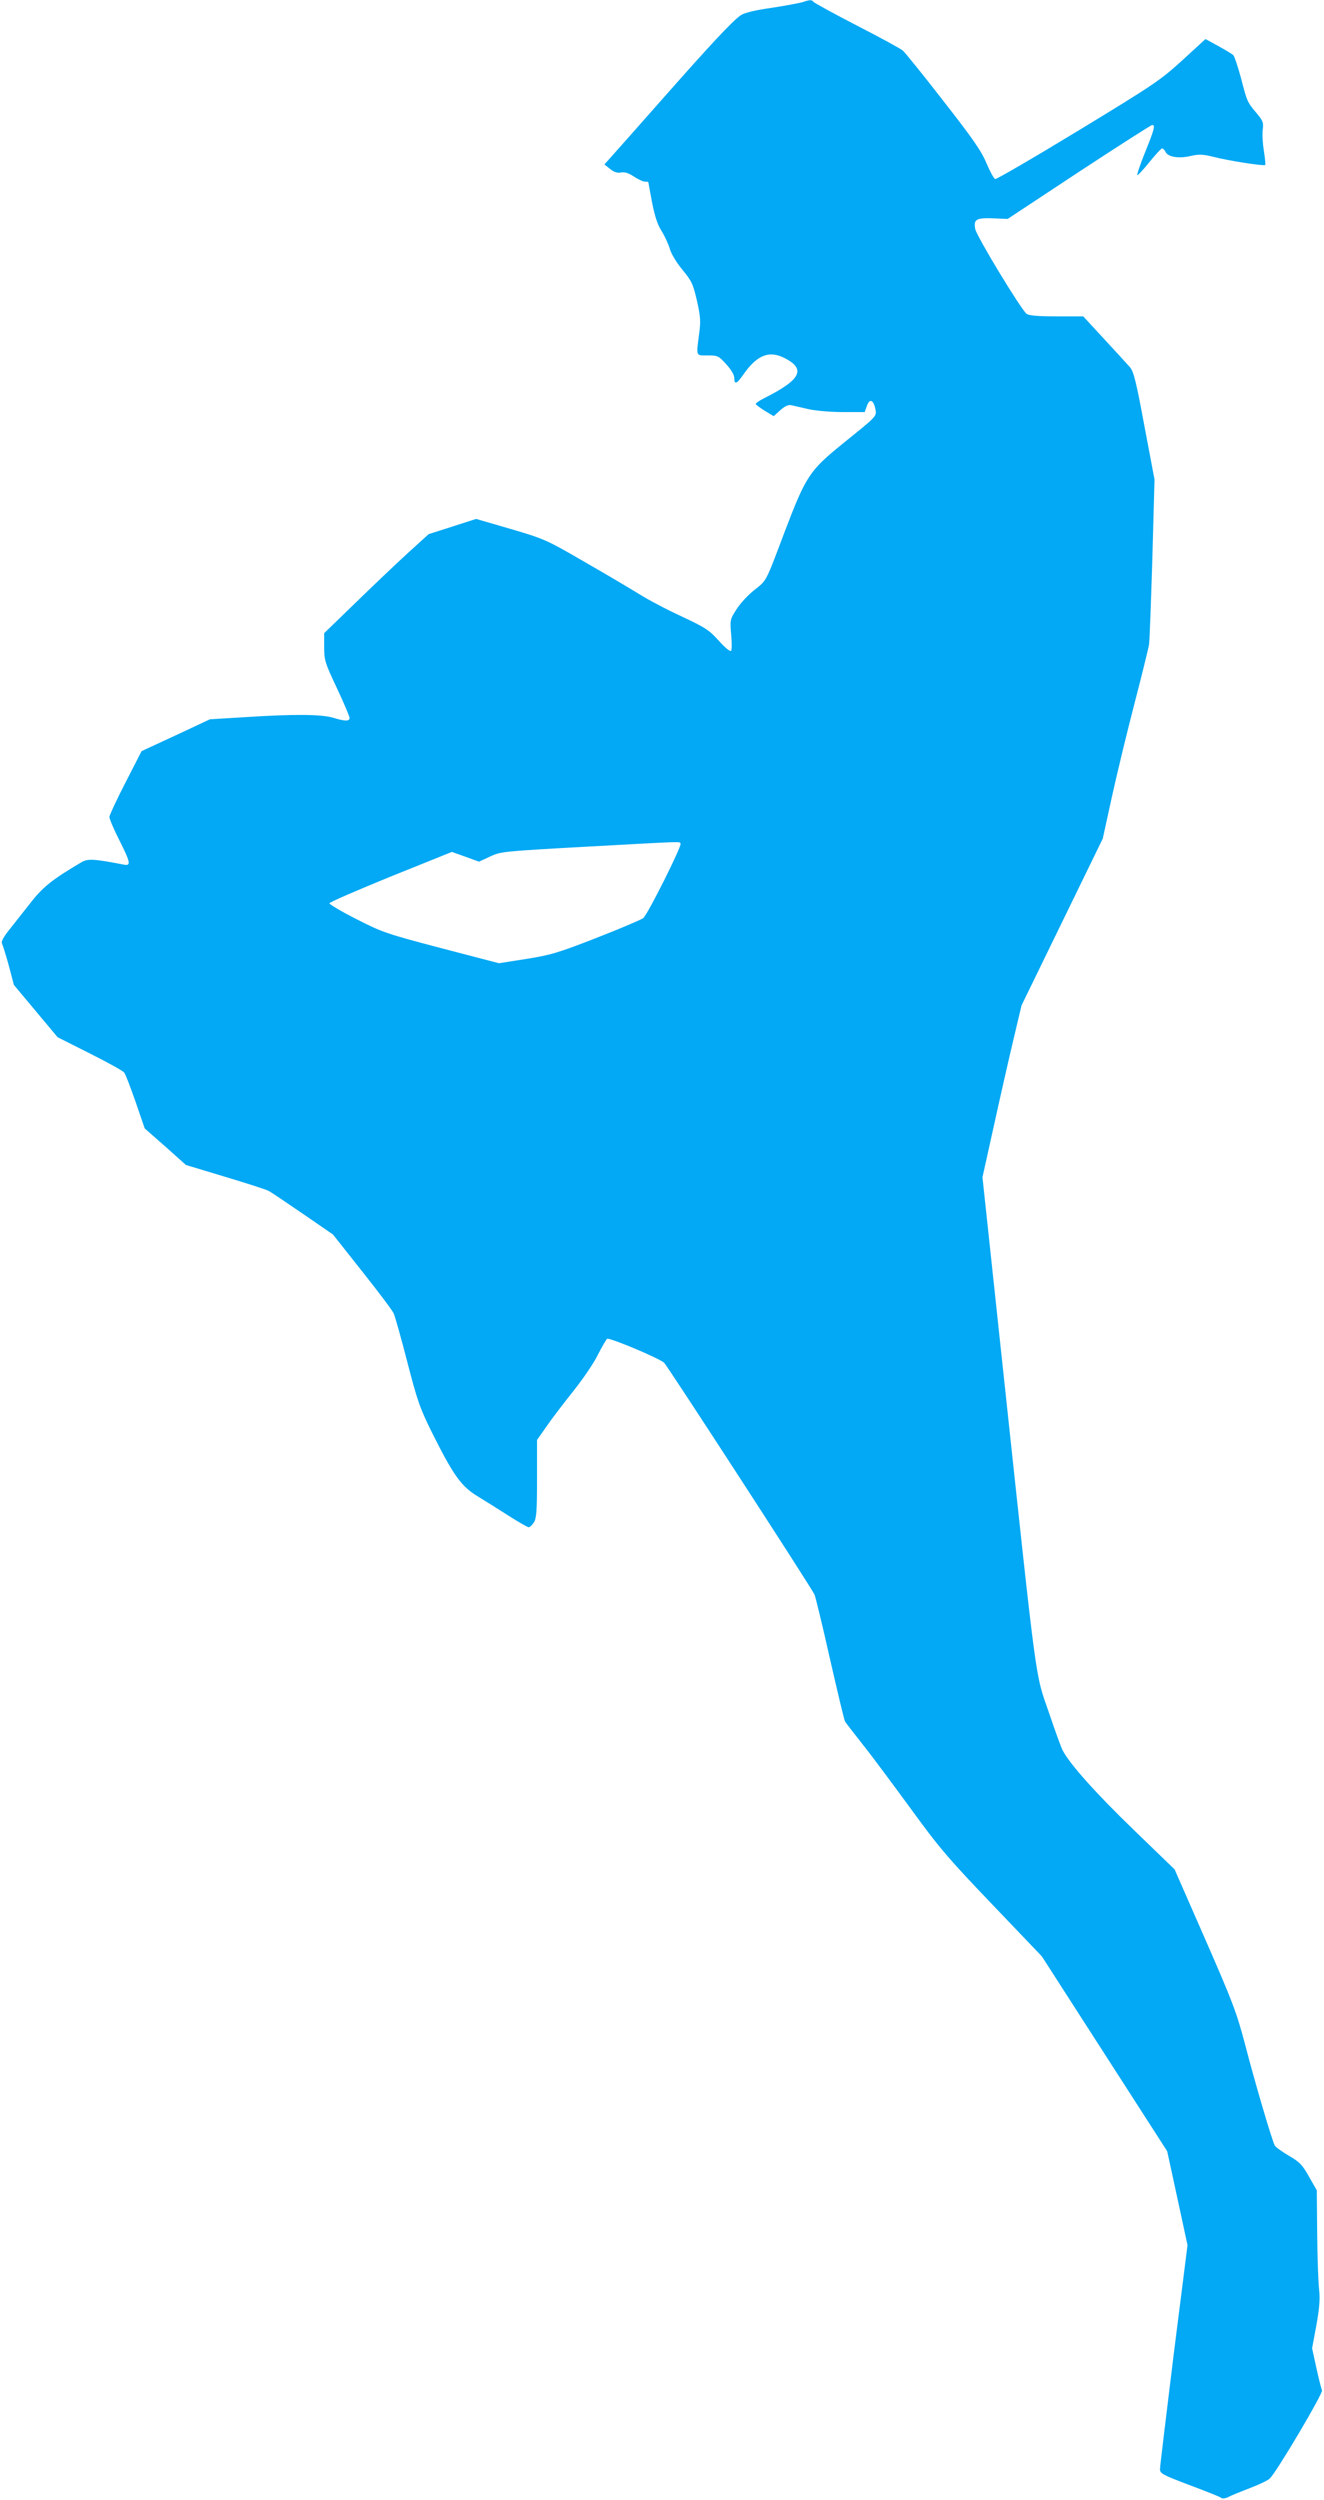<?xml version="1.0" standalone="no"?>
<!DOCTYPE svg PUBLIC "-//W3C//DTD SVG 20010904//EN"
 "http://www.w3.org/TR/2001/REC-SVG-20010904/DTD/svg10.dtd">
<svg version="1.0" xmlns="http://www.w3.org/2000/svg"
 width="678pt" height="1280pt" viewBox="0 0 678 1280"
 preserveAspectRatio="xMidYMid meet">
<g transform="translate(0,1280) scale(0.1,-0.1)"
fill="#03a9f4" stroke="none">
<path d="M4110 12789 c-14 -4 -85 -18 -158 -29 -91 -13 -142 -26 -160 -39 -46
-33 -159 -155 -407 -436 -131 -148 -250 -283 -264 -298 l-26 -29 29 -23 c21
-17 38 -22 57 -18 19 3 38 -3 65 -21 21 -14 47 -26 56 -26 10 0 18 -1 18 -3 0
-1 9 -47 19 -103 14 -71 28 -115 49 -147 16 -26 35 -67 42 -91 7 -26 34 -70
65 -108 47 -57 54 -72 74 -158 18 -81 20 -106 11 -170 -15 -117 -18 -110 44
-110 51 0 56 -2 95 -45 25 -28 41 -54 41 -70 0 -36 13 -31 45 15 71 102 132
127 212 87 112 -57 85 -111 -104 -206 -24 -12 -43 -25 -43 -29 0 -4 21 -20 46
-35 l46 -28 34 31 c24 21 42 29 57 25 12 -3 51 -12 87 -20 36 -8 114 -15 177
-15 l111 0 11 31 c13 39 33 33 43 -12 8 -42 14 -35 -167 -181 -170 -138 -188
-165 -298 -454 -98 -260 -90 -244 -154 -295 -31 -24 -72 -68 -91 -98 -34 -53
-34 -56 -28 -128 4 -40 4 -79 0 -85 -4 -6 -29 13 -63 51 -50 56 -70 68 -191
125 -74 34 -171 85 -215 113 -44 27 -170 102 -280 165 -195 113 -205 118 -378
169 l-179 52 -121 -39 -122 -39 -110 -100 c-60 -55 -180 -169 -267 -254 l-158
-153 0 -72 c0 -66 4 -80 65 -209 36 -77 65 -145 65 -153 0 -18 -23 -18 -84 1
-60 18 -205 19 -451 3 l-180 -11 -175 -82 -175 -81 -82 -160 c-45 -87 -82
-167 -83 -177 0 -9 22 -62 50 -117 59 -117 62 -135 23 -127 -155 30 -183 31
-216 12 -149 -88 -199 -127 -264 -212 -38 -48 -87 -110 -109 -138 -27 -34 -39
-57 -34 -66 4 -8 20 -58 35 -113 l26 -99 112 -134 112 -134 165 -83 c92 -46
171 -90 176 -98 6 -7 32 -74 58 -149 l47 -137 106 -93 105 -94 202 -61 c110
-33 210 -65 222 -72 12 -6 90 -59 175 -117 l154 -106 148 -187 c82 -103 155
-200 163 -217 7 -16 39 -129 70 -250 51 -197 64 -235 126 -360 109 -218 149
-275 233 -326 38 -23 111 -69 161 -101 50 -32 96 -58 101 -58 6 0 18 11 27 25
13 20 16 57 16 223 l0 199 52 74 c28 41 90 121 136 179 46 58 102 139 123 182
21 42 43 79 48 83 13 7 270 -101 292 -123 19 -19 757 -1156 770 -1187 5 -11
41 -159 79 -329 39 -170 73 -314 77 -320 3 -6 45 -60 93 -121 48 -60 158 -209
246 -329 141 -194 188 -250 414 -486 l255 -267 321 -499 321 -499 52 -240 52
-241 -71 -561 c-38 -309 -70 -573 -70 -586 0 -22 13 -29 153 -82 83 -31 156
-60 161 -65 5 -5 20 -3 35 4 14 8 64 28 111 46 47 18 93 40 102 49 36 34 275
439 268 452 -4 8 -17 59 -29 114 l-22 101 22 119 c16 89 19 136 14 180 -4 33
-9 161 -10 285 l-2 225 -40 70 c-34 61 -48 75 -103 107 -35 21 -68 44 -72 52
-14 25 -103 327 -153 521 -43 162 -63 215 -204 537 l-156 356 -214 207 c-187
181 -322 331 -359 402 -7 12 -39 100 -71 195 -71 205 -58 107 -231 1721 l-109
1019 60 271 c33 150 78 348 100 440 l40 169 208 427 208 427 47 215 c26 118
78 333 116 479 38 146 71 281 74 300 3 19 10 217 17 440 l11 405 -52 275 c-42
227 -55 279 -74 300 -12 14 -71 78 -131 143 l-108 117 -137 0 c-93 0 -141 4
-153 13 -28 21 -256 397 -263 434 -9 50 4 58 91 55 l75 -3 365 241 c201 132
370 240 375 240 17 0 11 -23 -36 -139 -25 -62 -43 -115 -40 -118 2 -2 30 27
61 66 32 39 61 71 66 71 4 0 13 -8 18 -19 14 -25 66 -34 127 -20 43 10 64 9
117 -4 76 -20 259 -48 266 -42 2 3 -1 35 -7 72 -6 38 -9 86 -6 108 5 36 2 46
-30 84 -49 58 -50 60 -81 181 -16 58 -33 110 -39 117 -6 6 -41 27 -77 47 l-66
36 -120 -110 c-113 -103 -147 -125 -533 -360 -227 -138 -418 -249 -424 -247
-7 3 -27 40 -45 82 -25 61 -70 126 -221 319 -103 133 -197 249 -207 257 -10 9
-116 67 -235 128 -120 62 -220 117 -223 122 -7 11 -21 10 -55 -2z m-625 -4309
c7 -12 -167 -360 -191 -381 -11 -8 -118 -54 -239 -101 -197 -77 -235 -88 -360
-108 l-140 -22 -295 77 c-281 74 -302 81 -435 149 -77 39 -139 76 -138 81 1 6
143 67 314 137 l313 126 70 -25 69 -25 56 26 c55 26 66 27 481 50 528 29 488
28 495 16z"/>
</g>
</svg>
